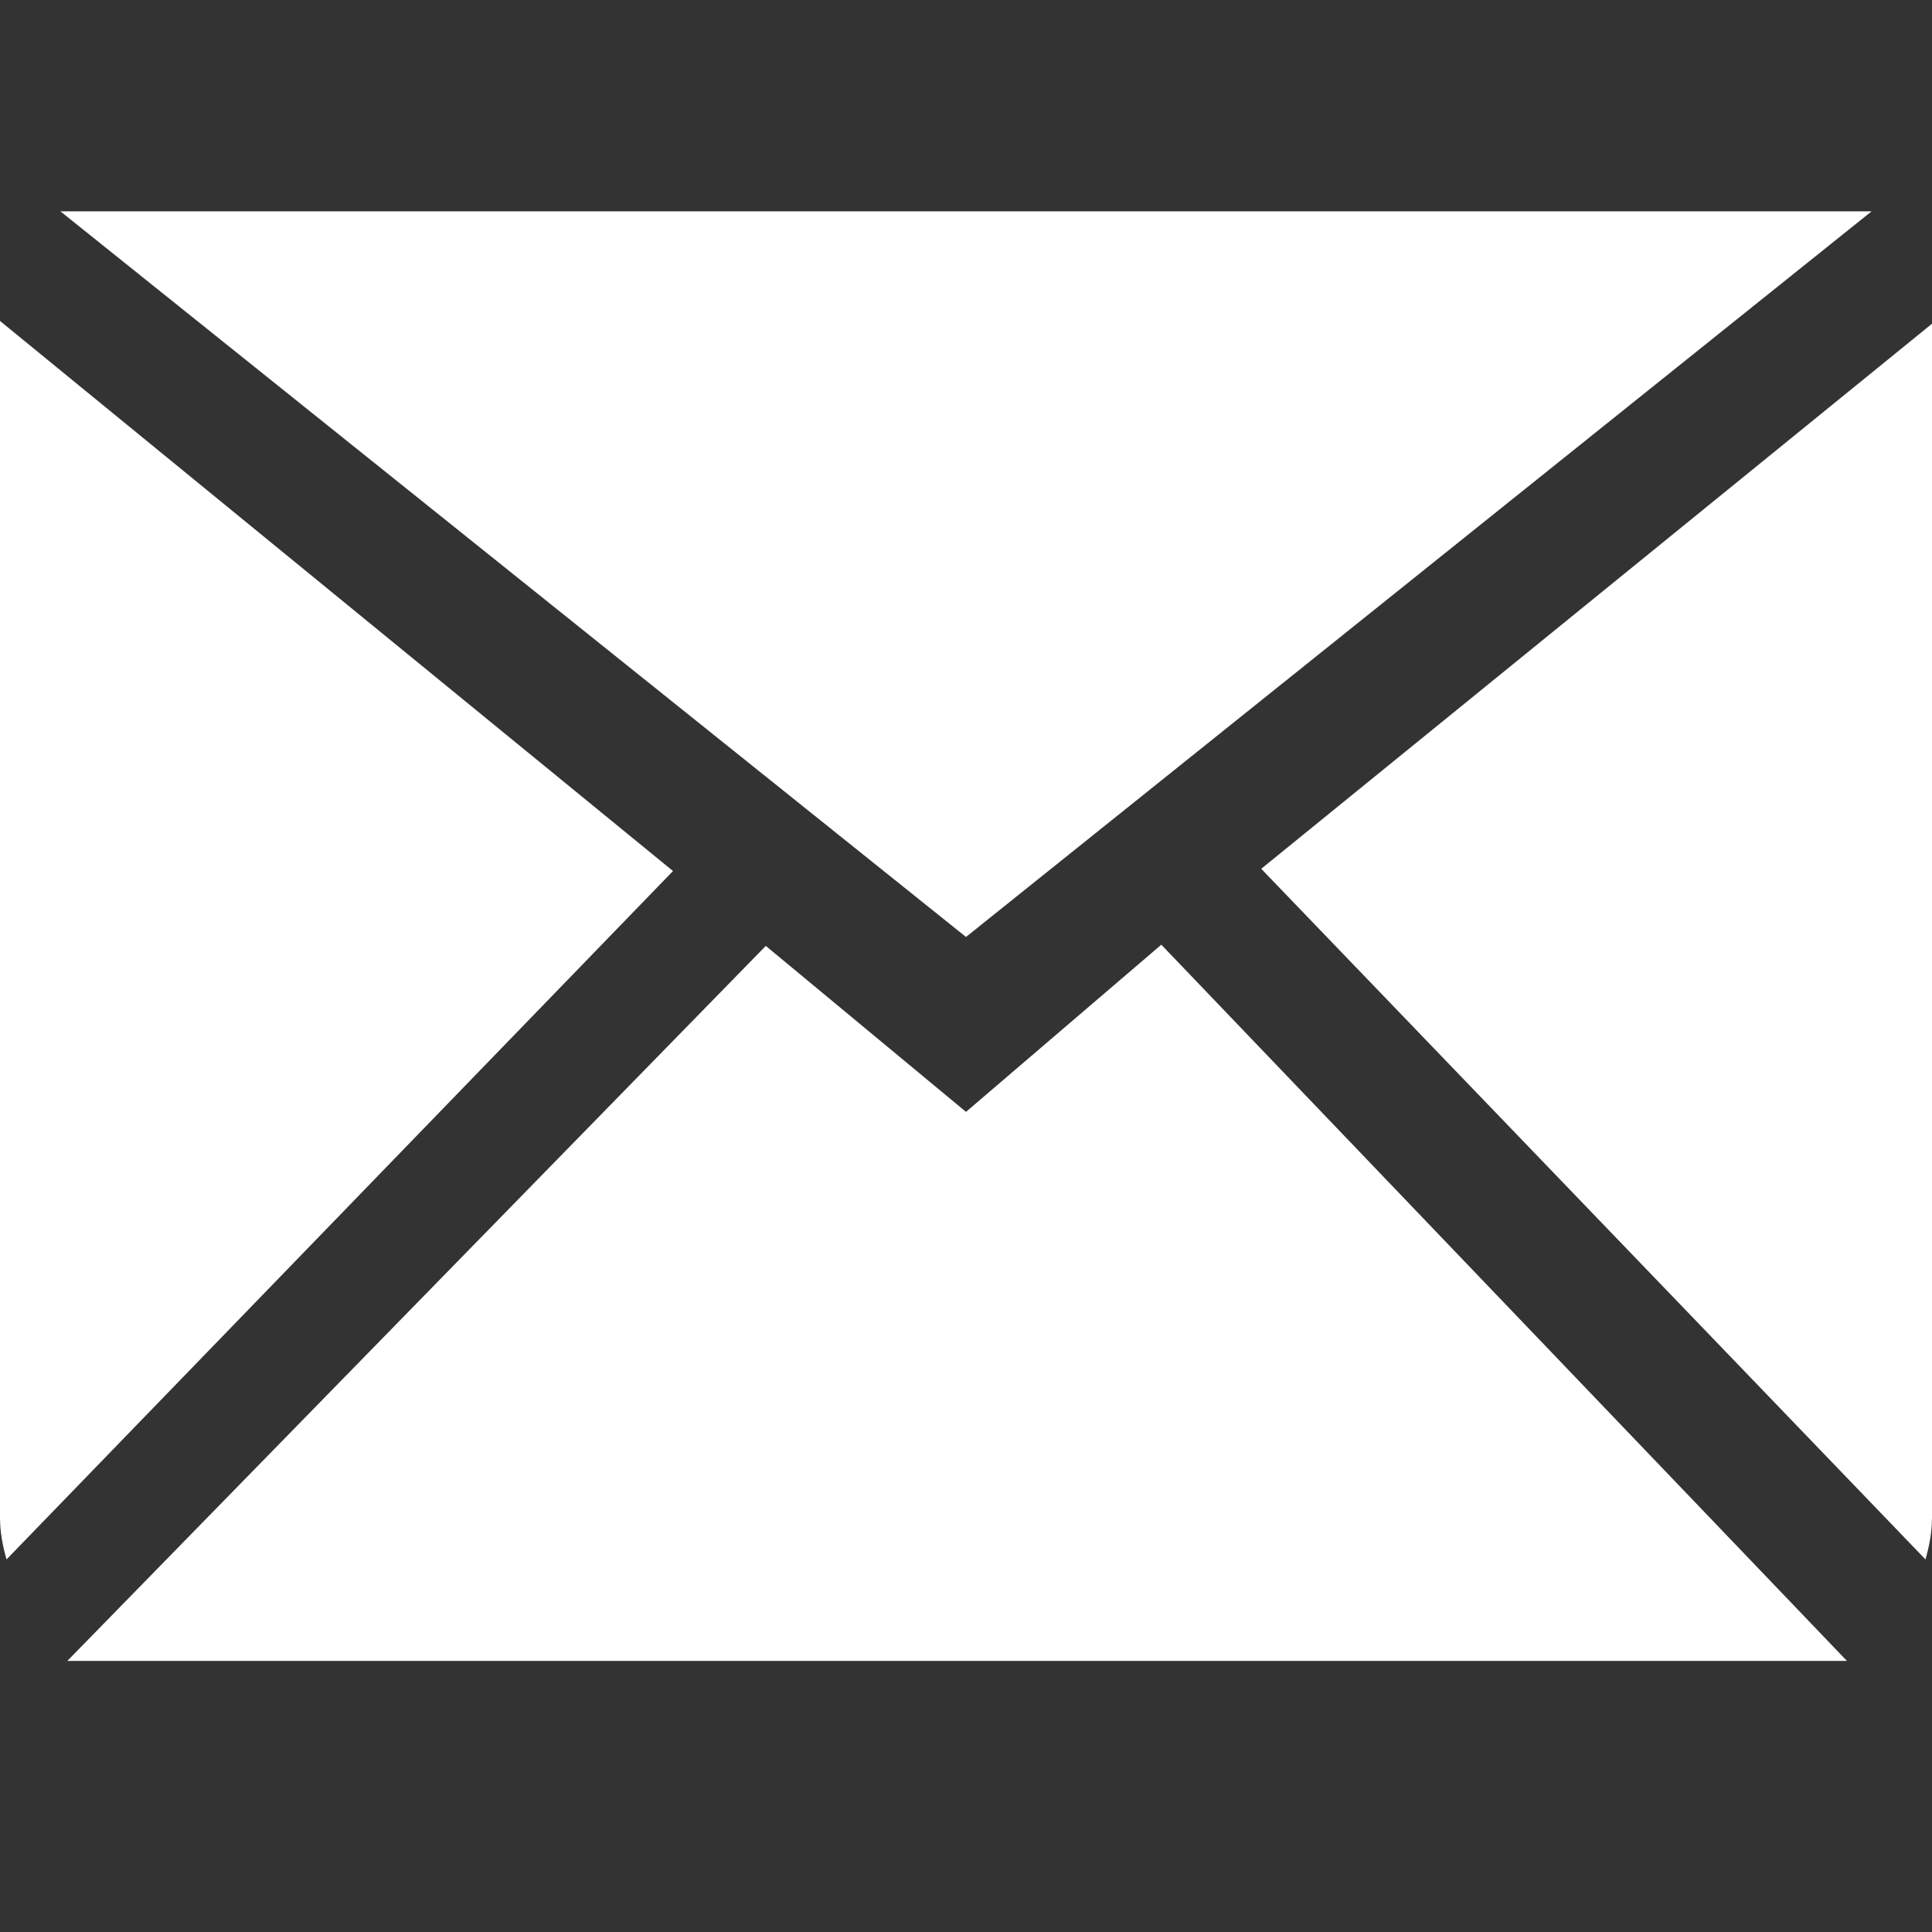 <?xml version="1.0" encoding="UTF-8"?> <svg xmlns="http://www.w3.org/2000/svg" width="800" height="800" viewBox="0 0 800 800" fill="none"><rect x="0" y="0" width="800" height="800" fill="#333333" stroke="none"/> <path fill-rule="evenodd" clip-rule="evenodd" d="M400 460.4L317.1 391.675L27.875 687.75H764.775L480.875 391.175L400 460.4ZM522.25 359.75L797.3 645.725C798.875 640.175 800 634.425 800 628.35V134.05L522.25 359.75ZM0 132.9V628.35C0 634.425 1.125 640.175 2.7 645.725L278.675 360.675L0 132.9ZM775 87.5H25L400 387.975L775 87.5Z" fill="white"></path> </svg> 